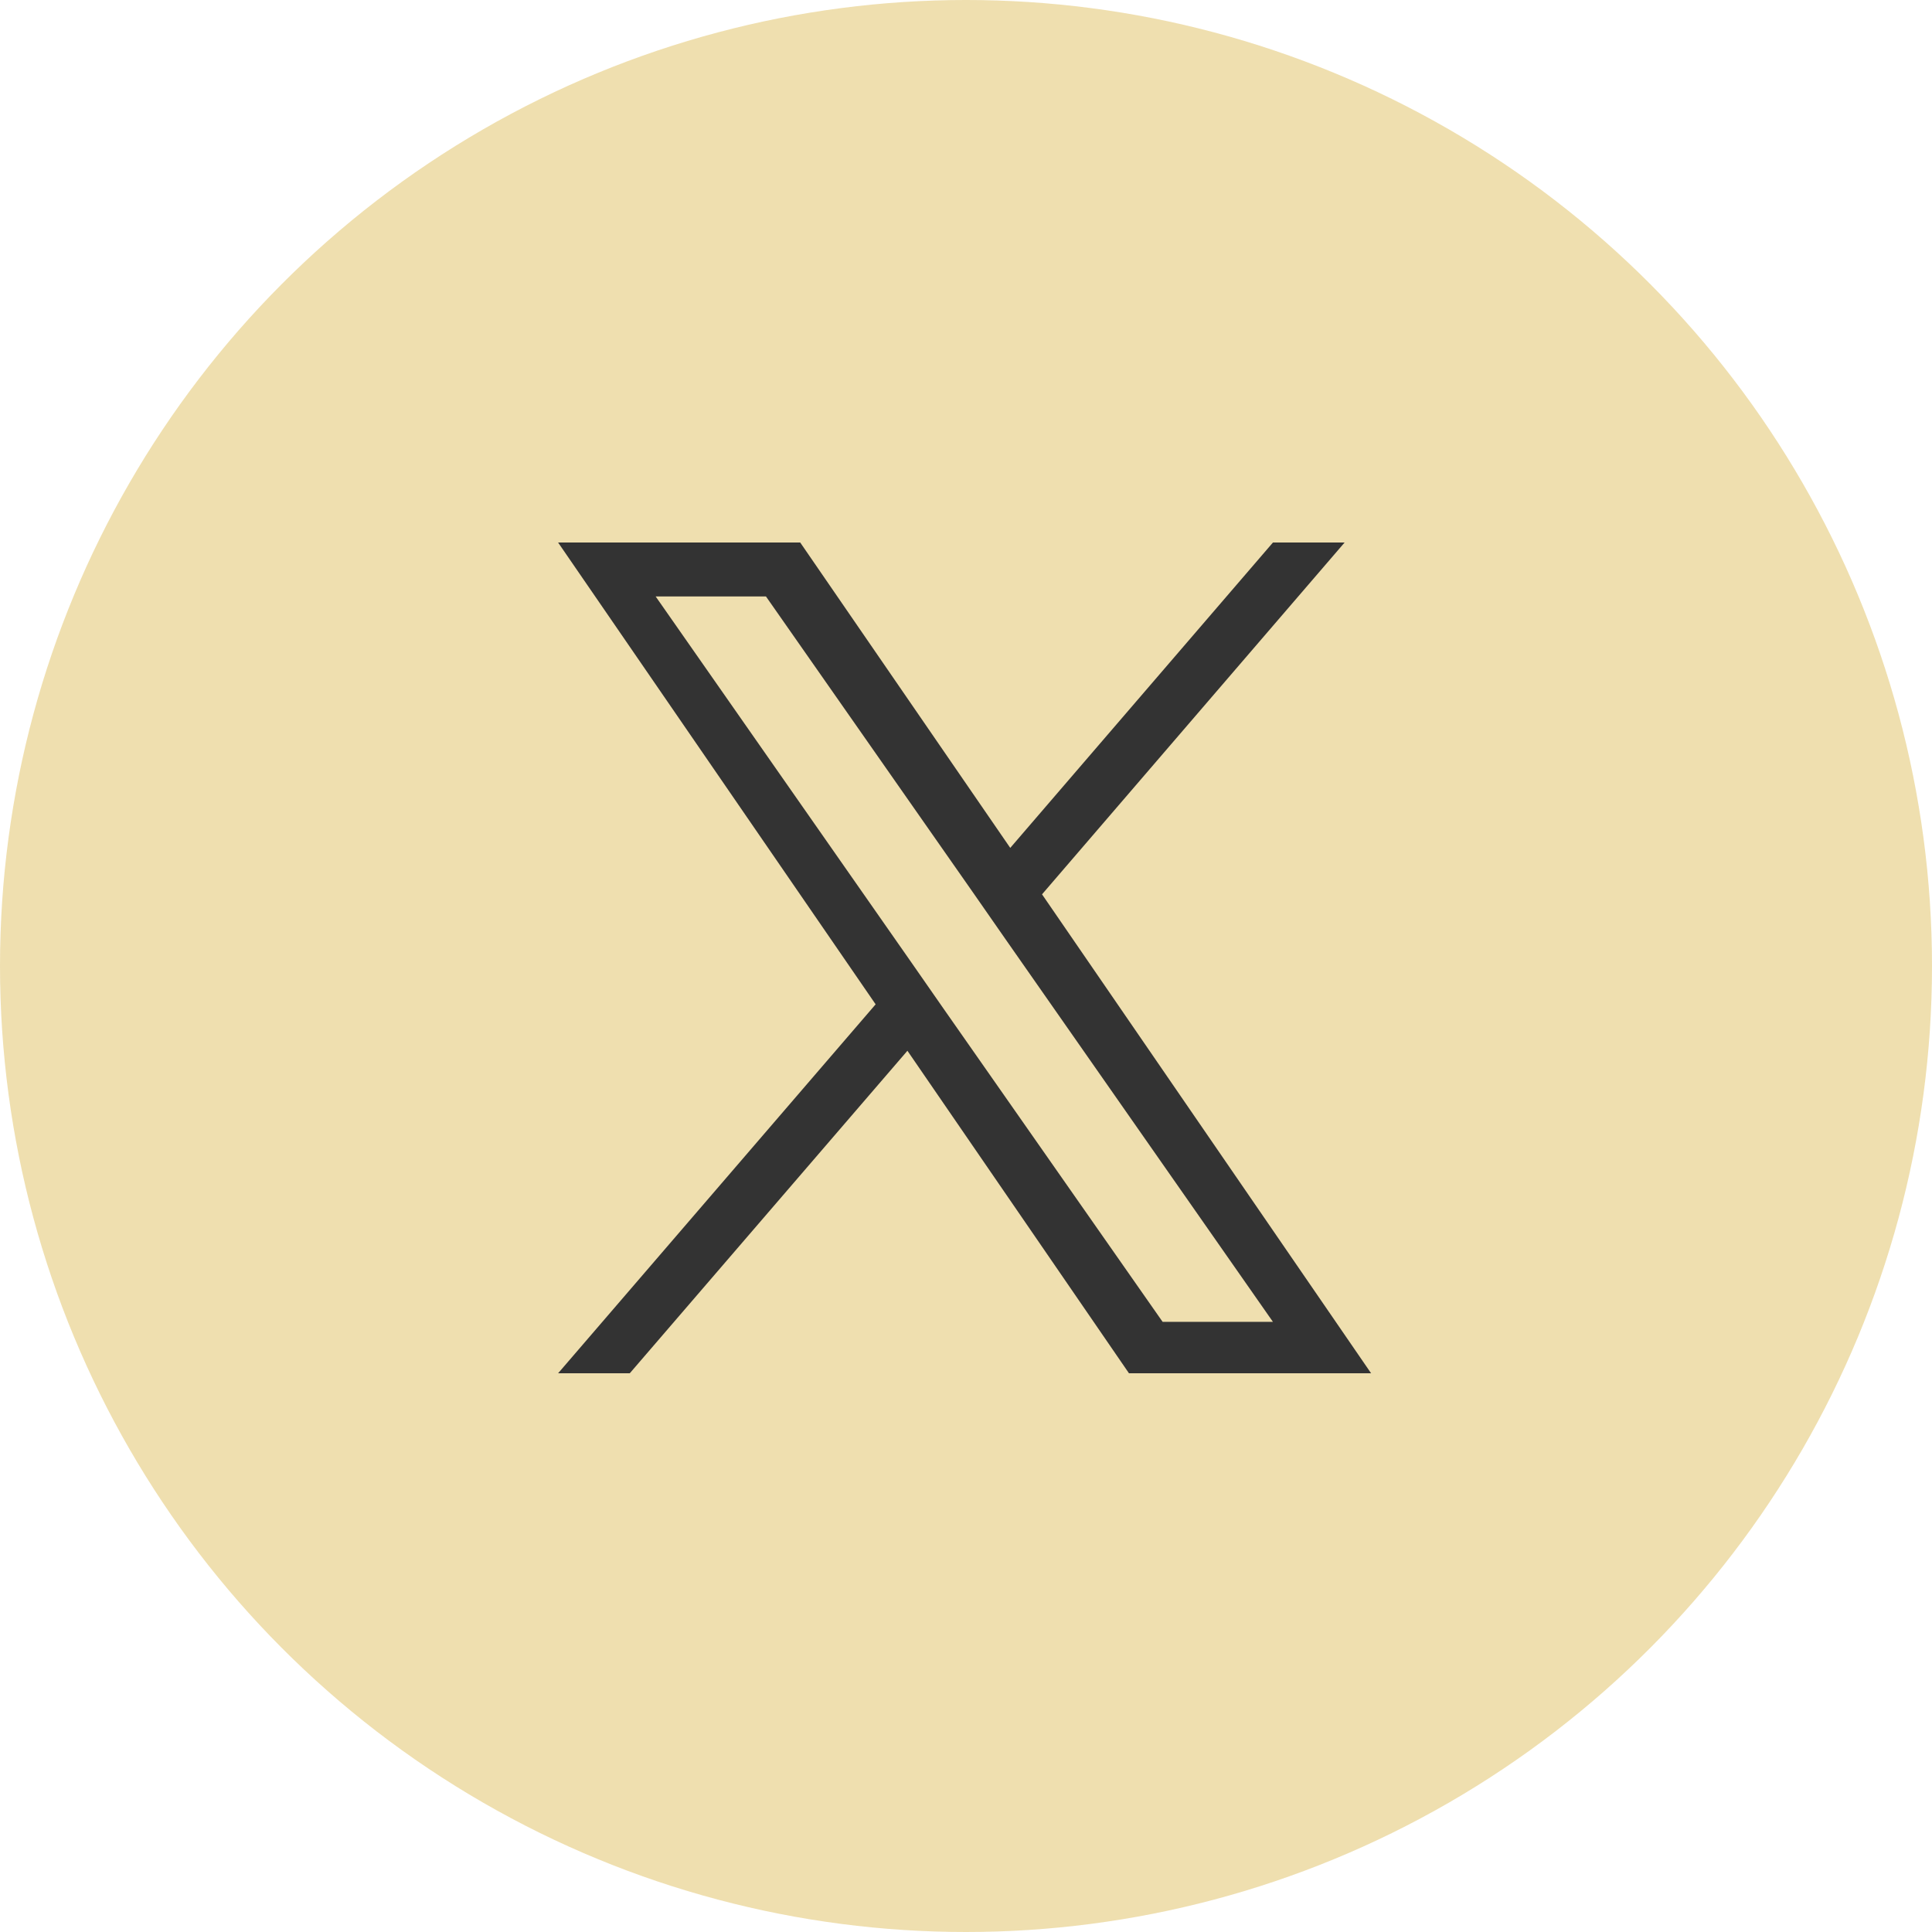 <svg viewBox="0 0 62 62" xmlns="http://www.w3.org/2000/svg"><circle cx="31" cy="31" fill="#e9d28e" opacity=".7" r="31"/><path d="m33.44 28.7 9.71-11.29h-2.3l-8.43 9.8-6.74-9.8h-7.77l10.19 14.82-10.19 11.84h2.3l8.91-10.35 7.11 10.35h7.77zm-3.16 3.67-1.03-1.48-8.21-11.75h3.54l6.63 9.48 1.03 1.48 8.61 12.32h-3.54z" fill="#333"/></svg>